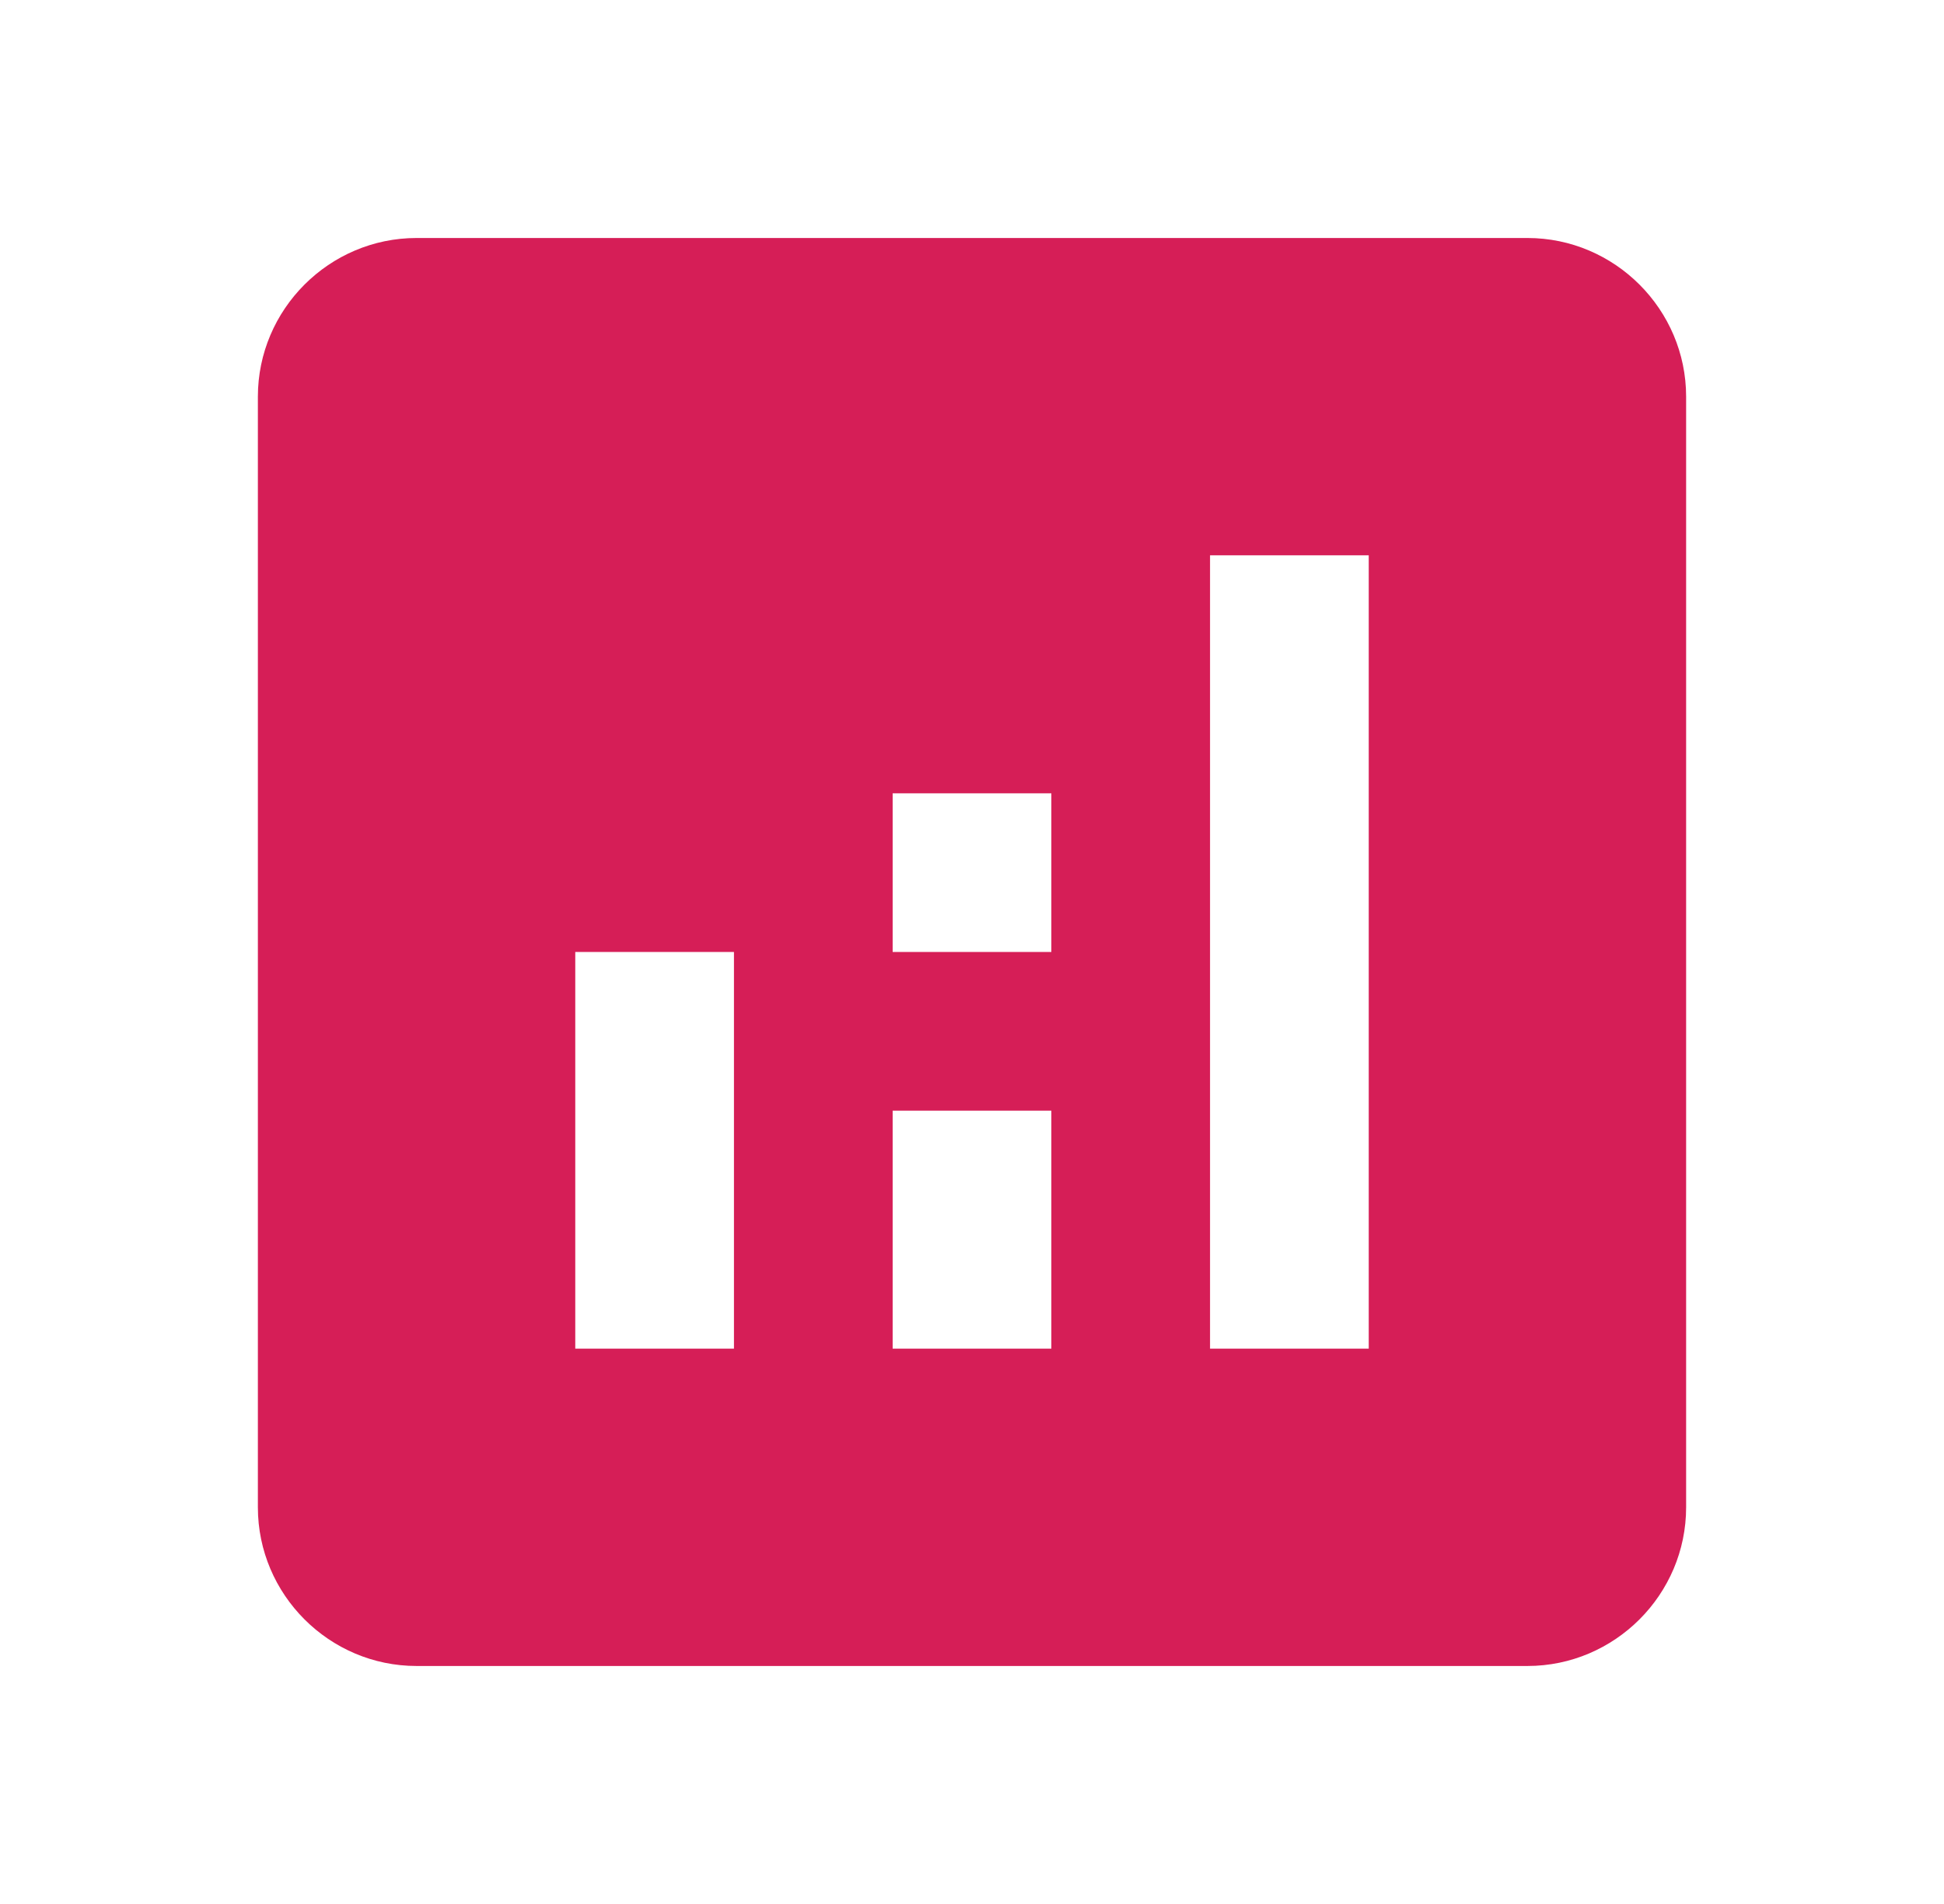 <?xml version="1.0" encoding="UTF-8"?>
<svg width="49px" height="48px" viewBox="0 0 49 48" version="1.1" xmlns="http://www.w3.org/2000/svg" xmlns:xlink="http://www.w3.org/1999/xlink">
    <title>Data</title>
    <g id="Page-1" stroke="none" stroke-width="1" fill="none" fill-rule="evenodd">
        <g id="PeakActivity_IconSet" transform="translate(-1773, -1230)">
            <g id="Box-Copy-6" transform="translate(1723.5, 1192)">
                <g id="Data" transform="translate(50, 38)">
                    <polygon id="Path" points="0 0 48 0 48 48 0 48"></polygon>
                    <path d="M38,6 L10,6 C7.8,6 6,7.8 6,10 L6,38 C6,40.2 7.8,42 10,42 L38,42 C40.2,42 42,40.2 42,38 L42,10 C42,7.8 40.2,6 38,6 Z M18,34 L14,34 L14,24 L18,24 L18,34 Z M26,34 L22,34 L22,28 L26,28 L26,34 Z M26,24 L22,24 L22,20 L26,20 L26,24 Z M34,34 L30,34 L30,14 L34,14 L34,34 Z" id="Shape" fill="#D61E57" fill-rule="nonzero"></path>
                </g>
            </g>
        </g>
    </g>
</svg>